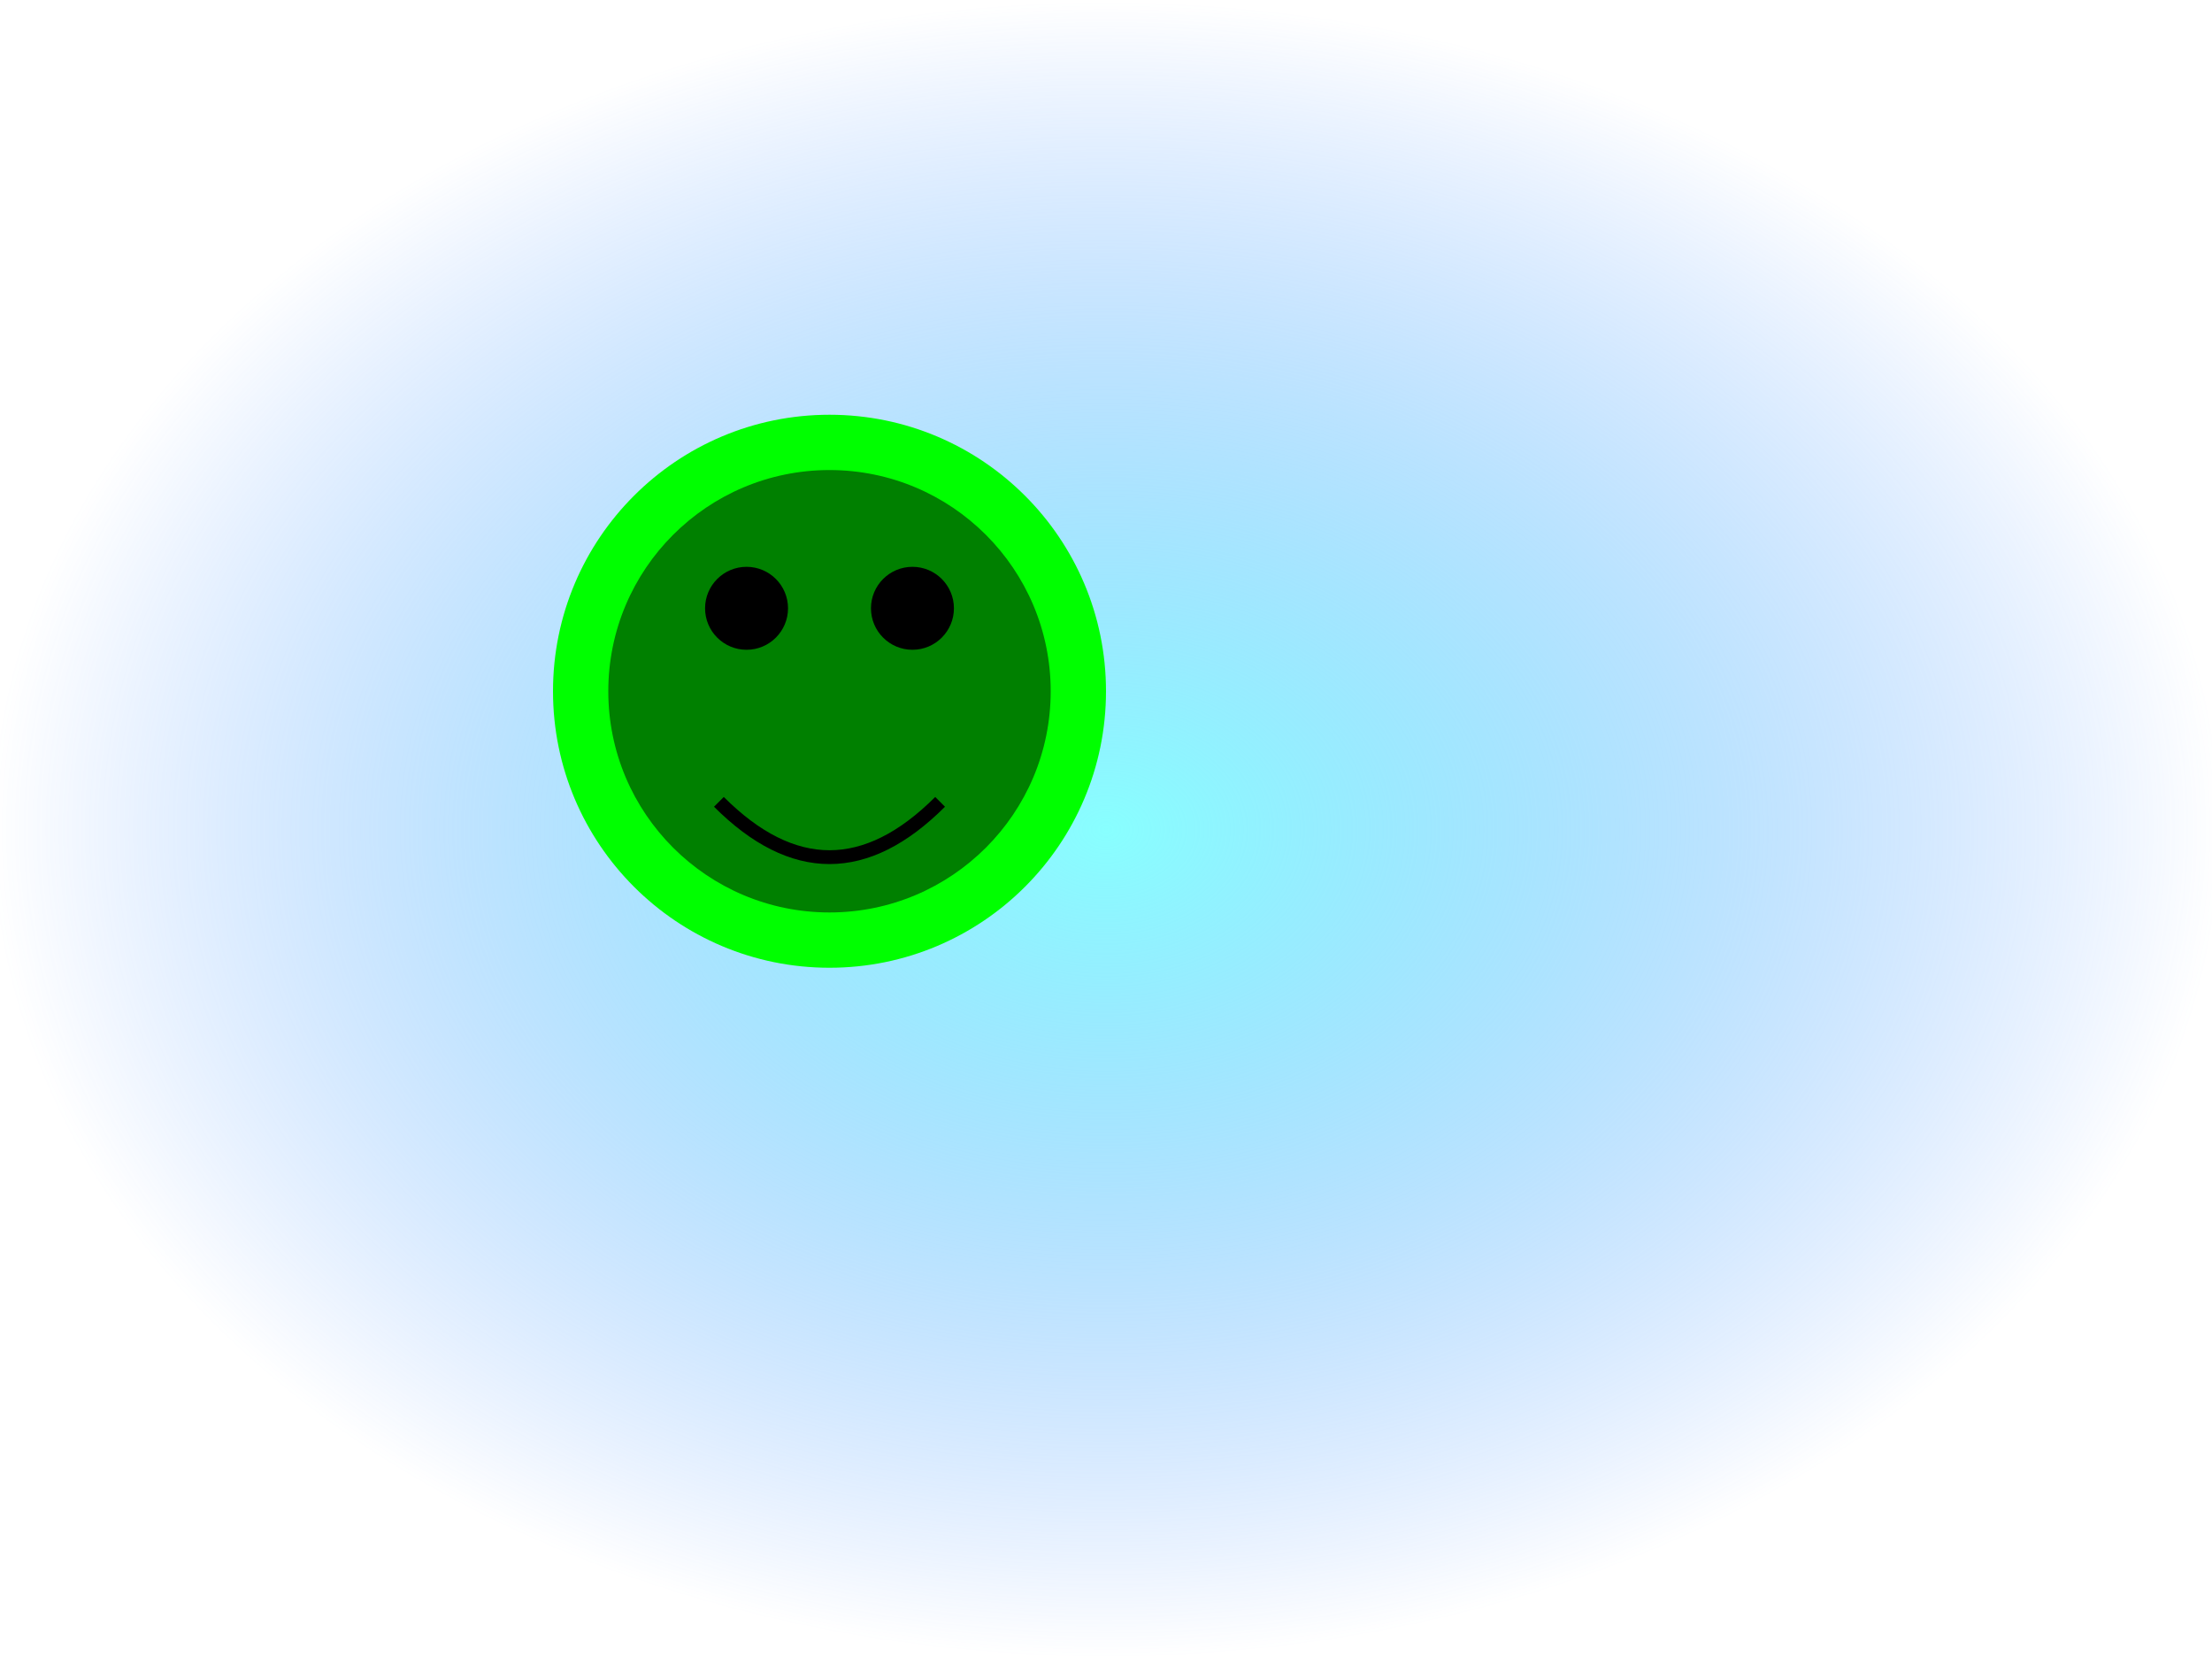 <svg xmlns="http://www.w3.org/2000/svg" viewBox="0 0 800 600">
  <defs>
    <radialGradient id="aurora" cx="50%" cy="50%" r="50%" fx="50%" fy="50%">
      <stop offset="0%" style="stop-color:rgb(136,255,255);stop-opacity:1" />
      <stop offset="100%" style="stop-color:rgb(78, 142, 255);stop-opacity:0" />
    </radialGradient>
  </defs>
  <rect width="800" height="600" fill="url(#aurora)"/>
  <g transform="translate(200,150)">
    <circle cx="100" cy="100" r="100" fill="lime" />
    <circle cx="100" cy="100" r="80" fill="green" />
    <circle cx="70" cy="70" r="15" fill="black" />
    <circle cx="130" cy="70" r="15" fill="black" />
    <path d="M60,140 Q100,180 140,140" fill="none" stroke="black" stroke-width="5"/>
  </g>
</svg>
